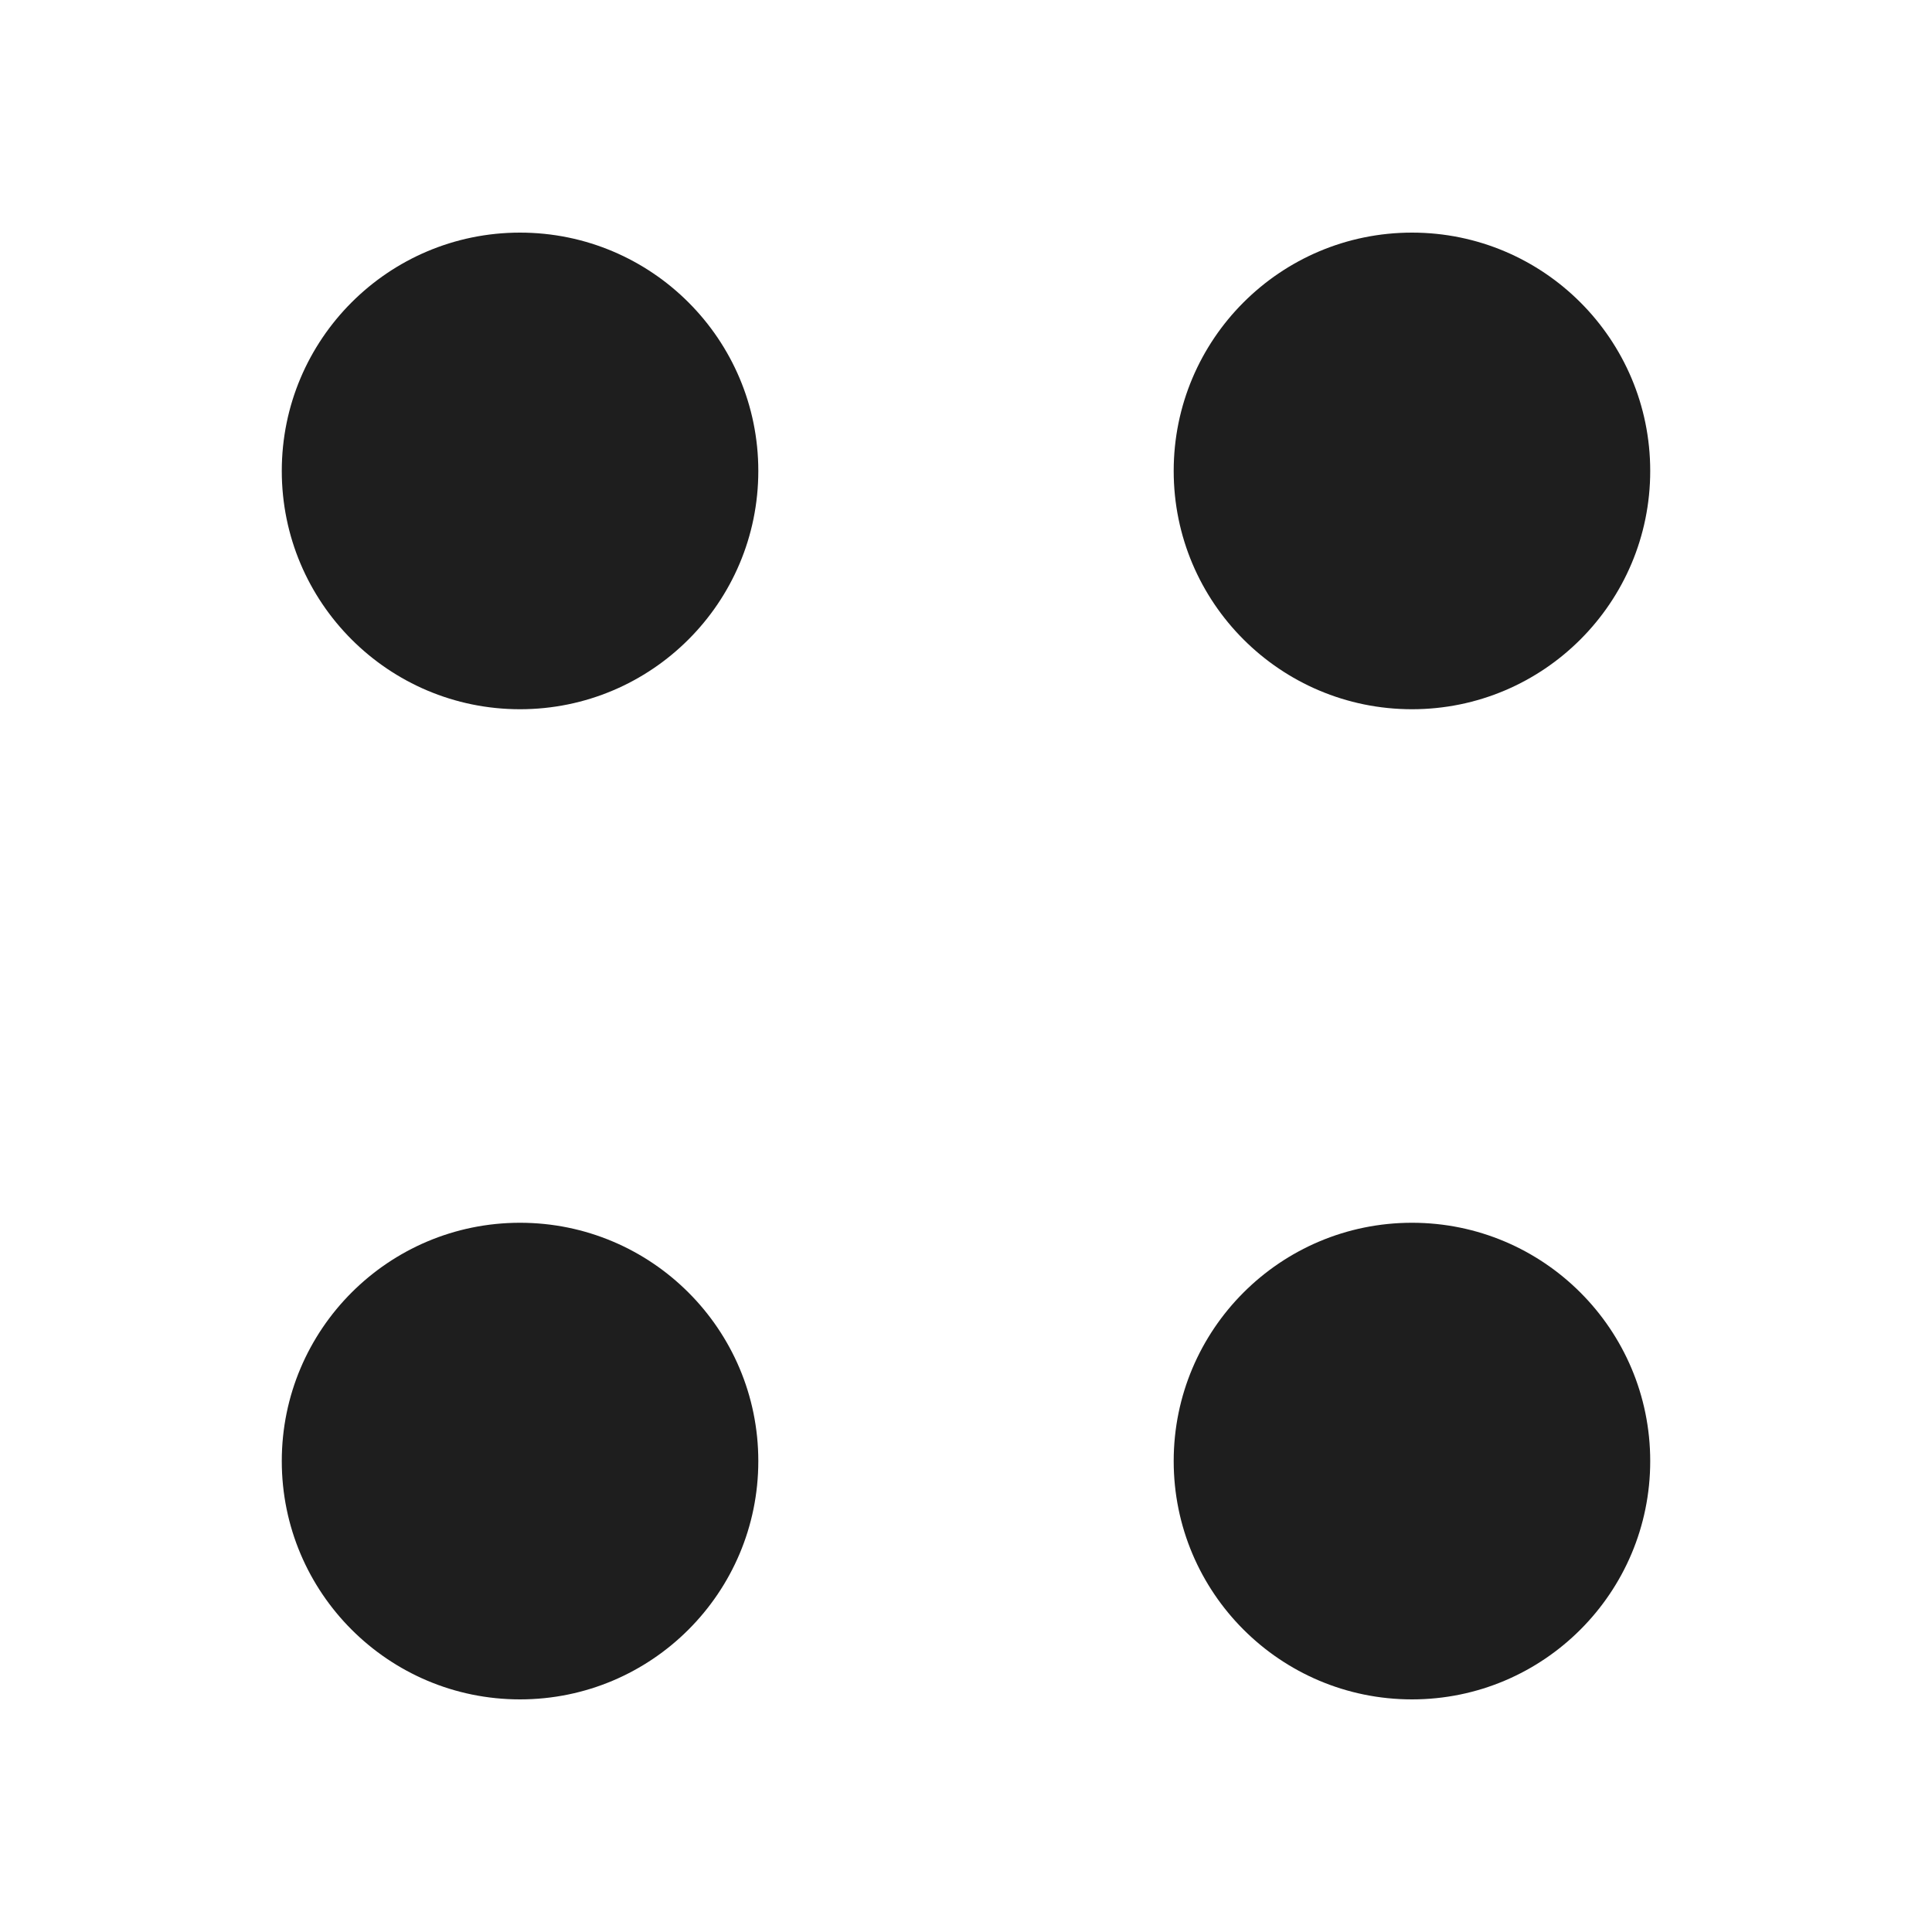 <svg width="20" height="20" viewBox="0 0 20 20" fill="none" xmlns="http://www.w3.org/2000/svg">
<path d="M14.617 7.342C15.979 7.342 17.083 6.237 17.083 4.875C17.083 3.513 15.979 2.408 14.617 2.408C13.254 2.408 12.15 3.513 12.15 4.875C12.15 6.237 13.254 7.342 14.617 7.342Z" fill="#1E1E1E"/>
<path d="M5.383 7.342C6.746 7.342 7.85 6.237 7.85 4.875C7.85 3.513 6.746 2.408 5.383 2.408C4.021 2.408 2.917 3.513 2.917 4.875C2.917 6.237 4.021 7.342 5.383 7.342Z" fill="#1E1E1E"/>
<path d="M14.617 17.592C15.979 17.592 17.083 16.487 17.083 15.125C17.083 13.763 15.979 12.658 14.617 12.658C13.254 12.658 12.15 13.763 12.15 15.125C12.15 16.487 13.254 17.592 14.617 17.592Z" fill="#1E1E1E"/>
<path d="M5.383 17.592C6.746 17.592 7.85 16.487 7.85 15.125C7.85 13.763 6.746 12.658 5.383 12.658C4.021 12.658 2.917 13.763 2.917 15.125C2.917 16.487 4.021 17.592 5.383 17.592Z" fill="#1E1E1E"/>
</svg>
